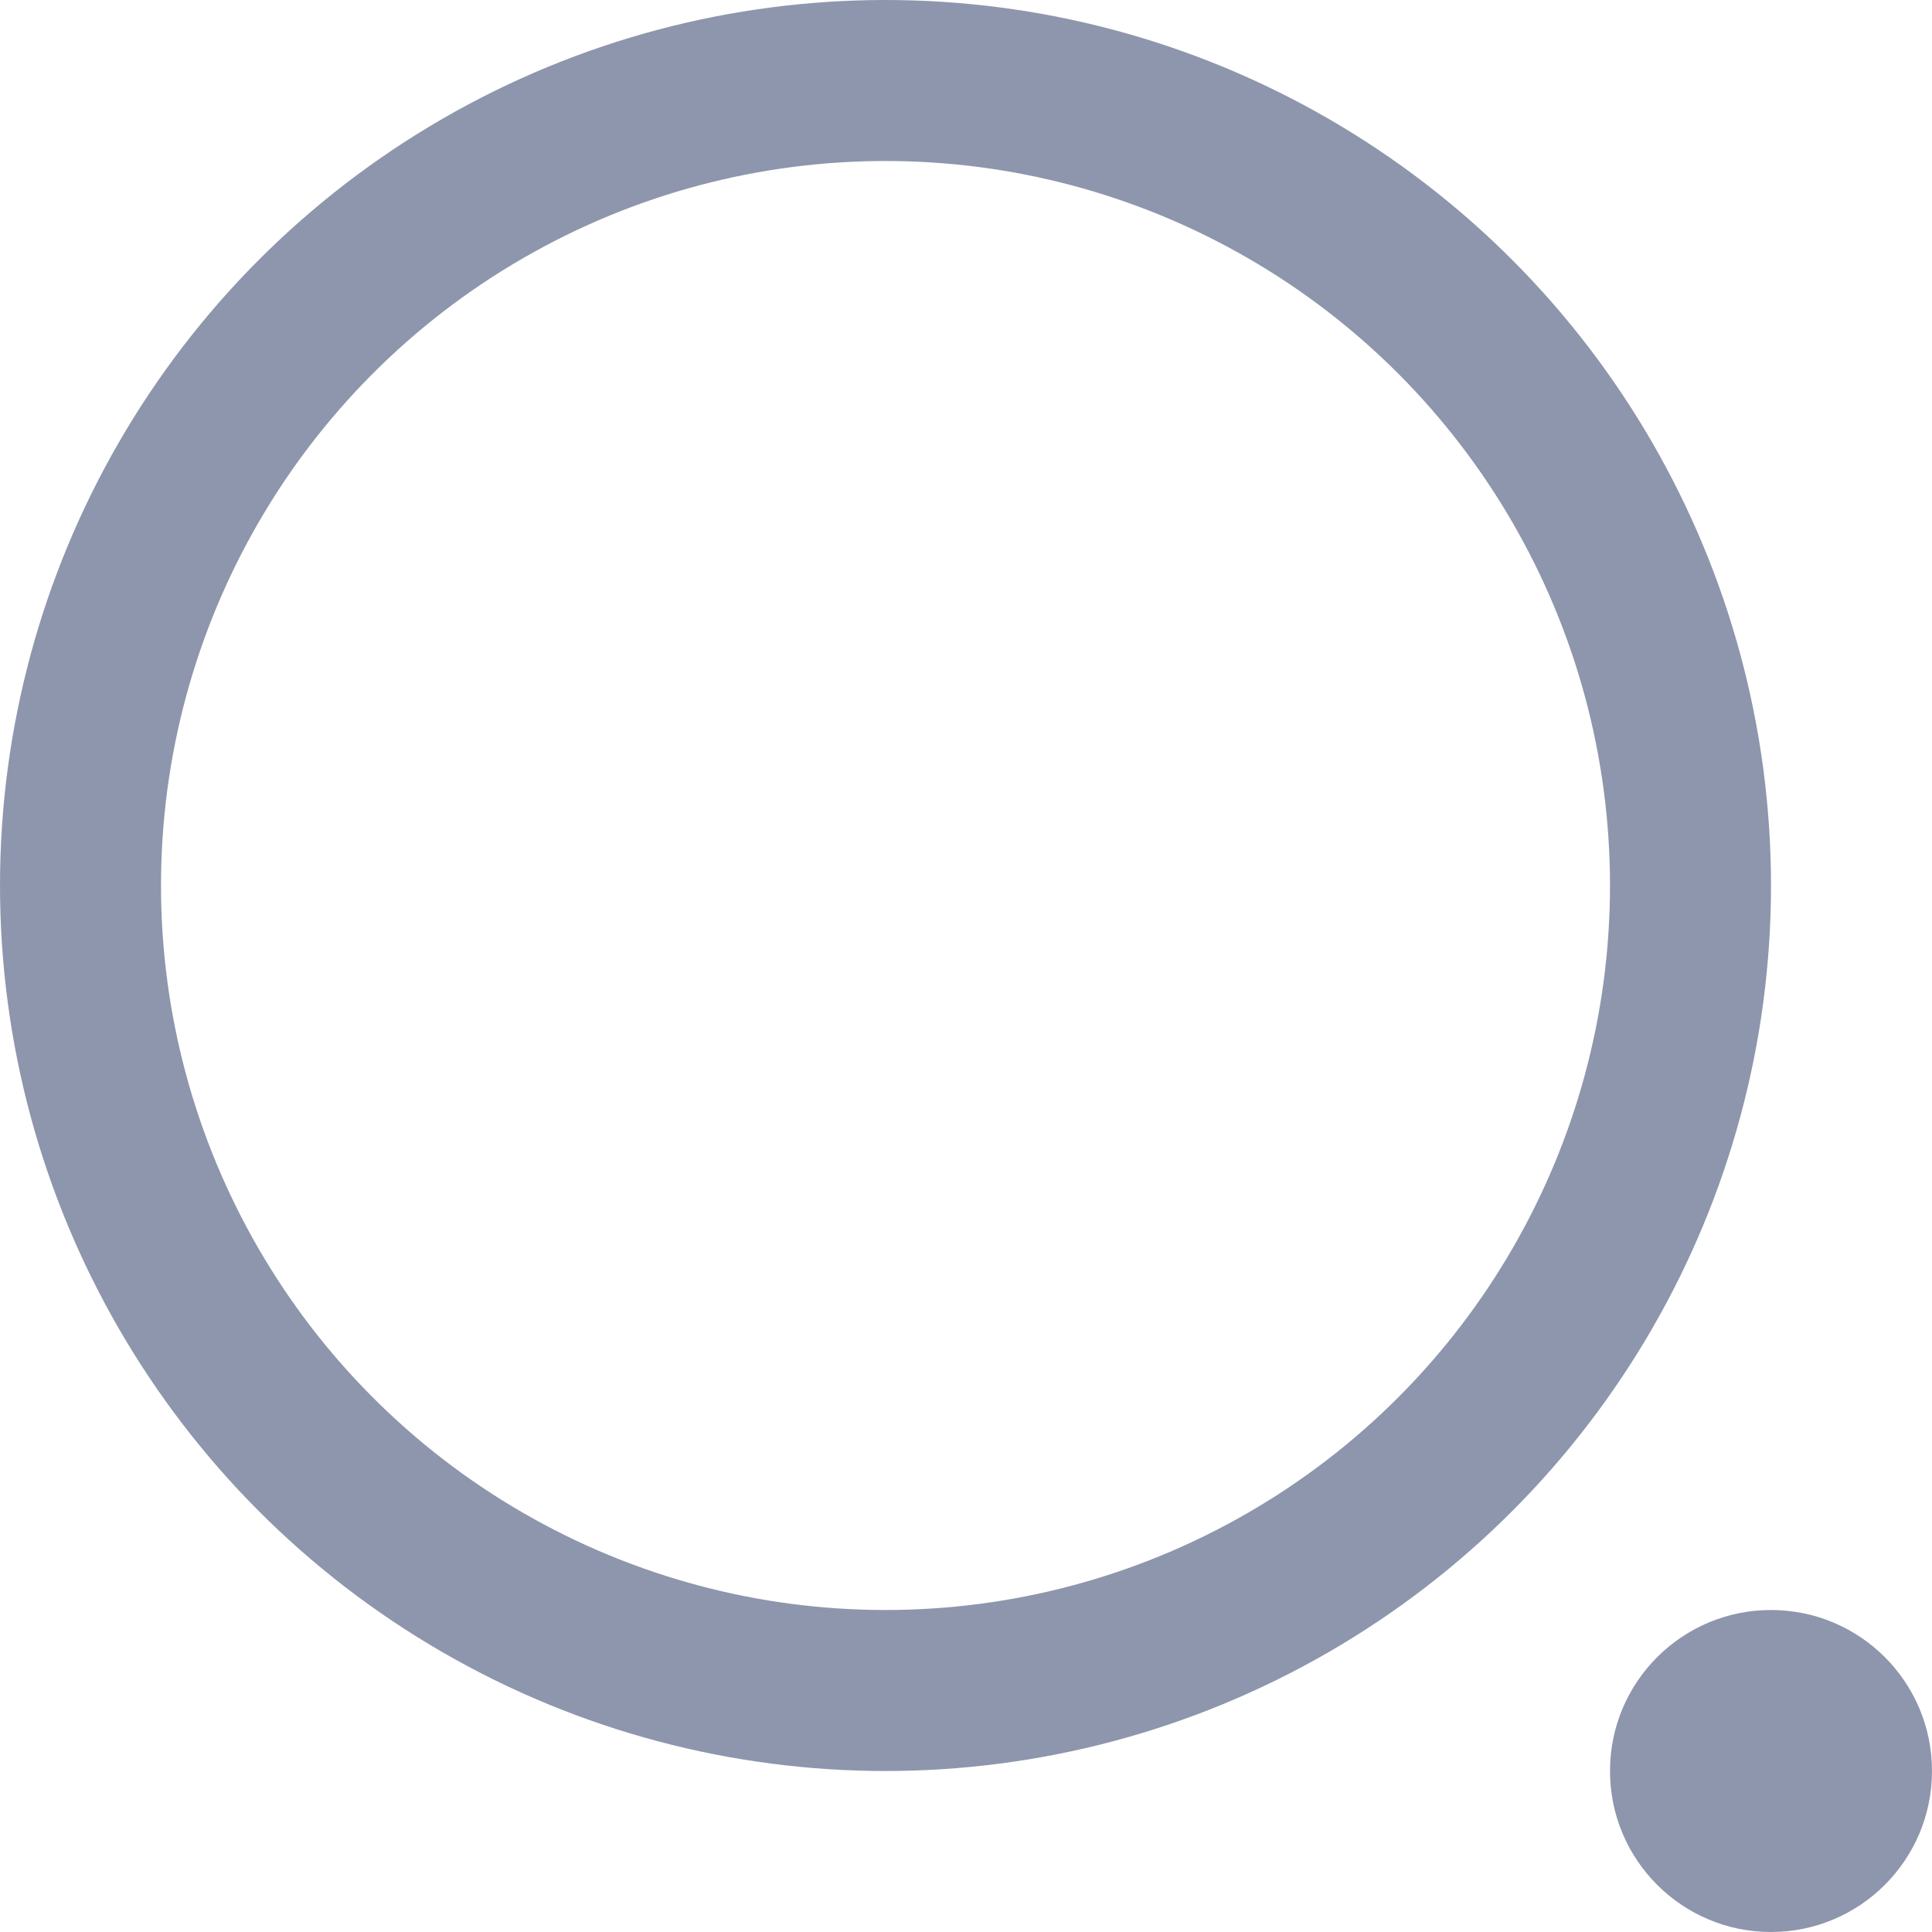 <svg xmlns="http://www.w3.org/2000/svg" width="12" height="12" viewBox="0 0 12 12">
  <g id="グループ_3825" data-name="グループ 3825" transform="translate(-319.695 -555.281)">
    <g id="楕円形_354" data-name="楕円形 354" transform="translate(319.695 555.281)" fill="none" stroke="#8d96ac" stroke-width="1">
      <circle cx="5.5" cy="5.5" r="5.5" stroke="none"/>
      <circle cx="5.5" cy="5.5" r="5" fill="none"/>
    </g>
    <circle id="楕円形_411" data-name="楕円形 411" cx="1" cy="1" r="1" transform="translate(329.695 565.281)" fill="#8d96ac"/>
  </g>
</svg>
